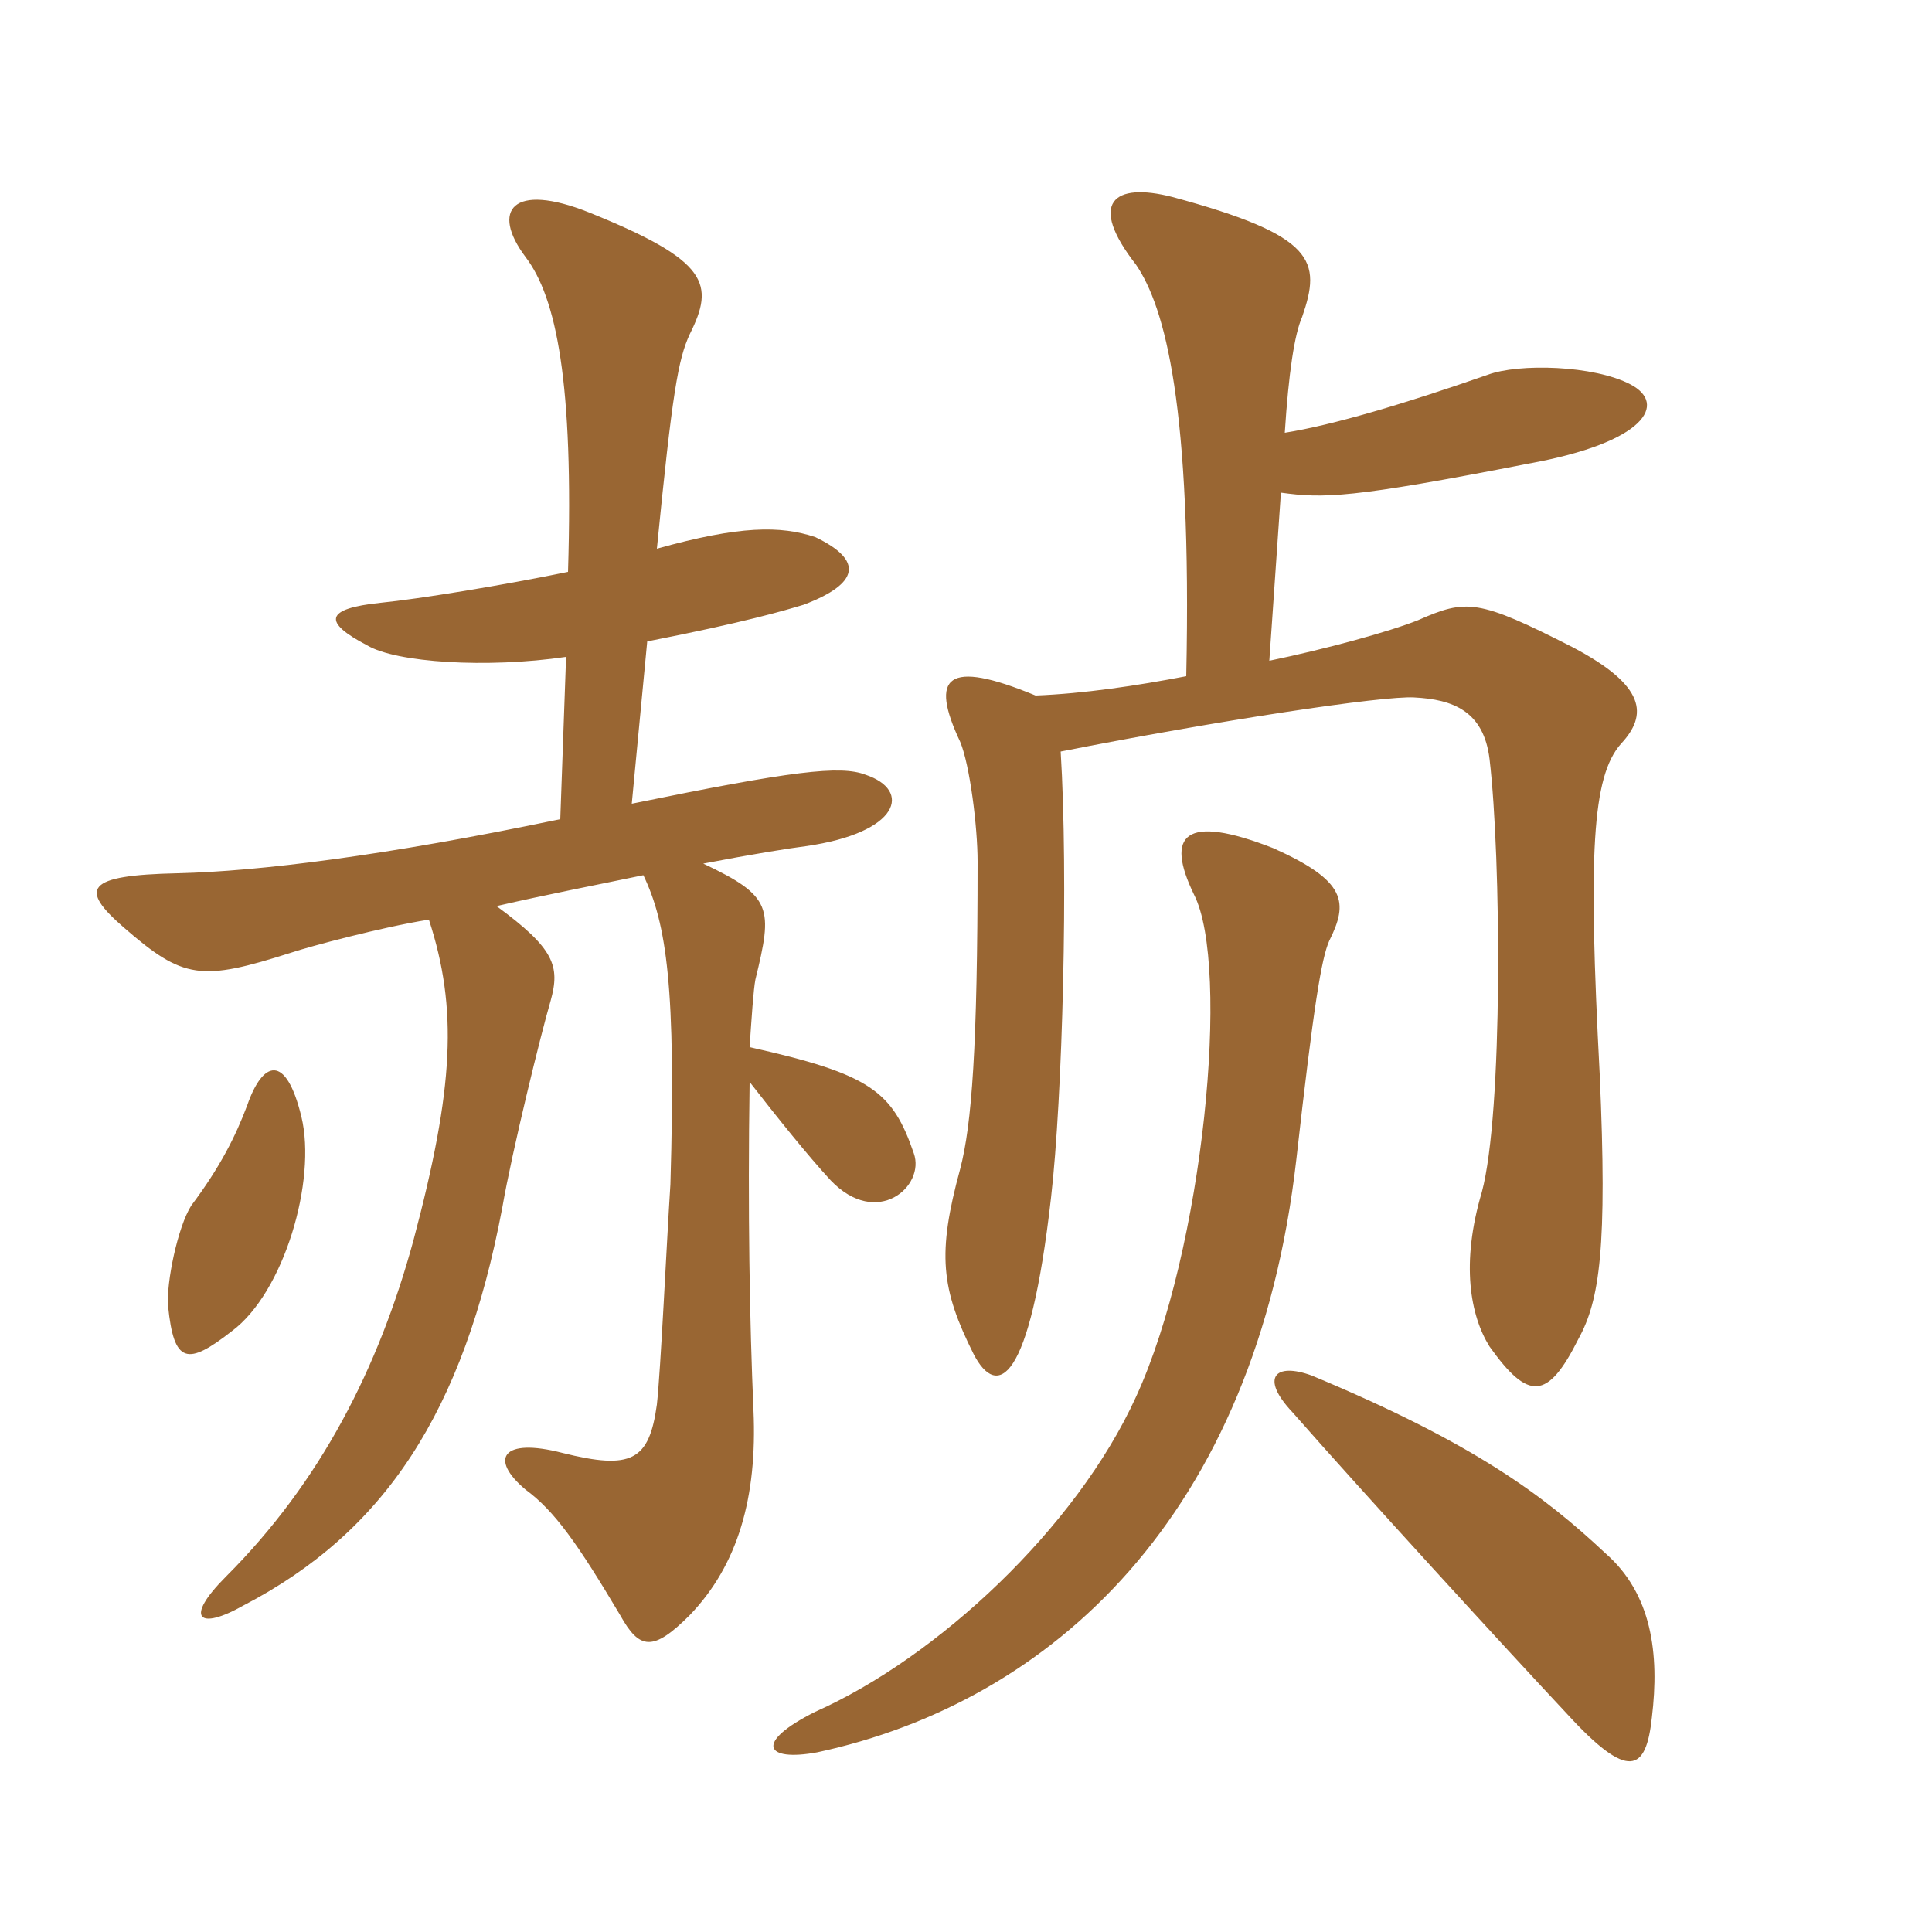 <svg xmlns="http://www.w3.org/2000/svg" xmlns:xlink="http://www.w3.org/1999/xlink" width="150" height="150"><path fill="#996633" padding="10" d="M23.40 86.70C22.20 81.75 20.40 82.35 19.20 85.80C18.30 88.20 17.10 90.60 14.85 93.60C13.80 95.25 12.90 99.60 13.05 101.40C13.50 105.90 14.55 106.05 18 103.35C22.05 100.35 24.60 91.65 23.40 86.70ZM43.95 51L43.50 63.60C29.85 66.45 20.10 67.65 13.80 67.80C6.60 67.95 6.15 69 9.60 72C14.25 76.05 15.60 76.20 22.65 73.95C24 73.50 29.55 72 33.30 71.40C35.55 78.30 35.25 84.45 32.10 96.30C29.40 106.20 24.90 115.05 17.55 122.40C14.25 125.70 15.45 126.60 18.90 124.65C29.85 118.95 36 109.65 39 93.75C39.75 89.40 42 80.25 42.75 77.70C43.50 75 43.05 73.65 38.55 70.35C42.45 69.45 46.35 68.70 49.95 67.95C51.75 71.70 52.50 76.65 52.05 91.95C51.75 96.60 51.30 106.35 51 109.05C50.40 113.40 49.05 114.15 43.65 112.80C39 111.60 37.95 113.25 40.80 115.65C43.05 117.30 44.85 119.85 48.15 125.40C49.65 128.10 50.70 128.25 53.55 125.40C57.30 121.50 58.80 116.25 58.50 109.50C58.20 102.60 58.05 94.05 58.20 84C60.30 86.70 62.70 89.70 64.50 91.65C68.10 95.40 71.85 92.10 70.95 89.55C69.30 84.75 67.65 83.40 58.20 81.30C58.35 79.05 58.50 76.80 58.65 76.05C60 70.50 60 69.60 54.60 67.05C58.50 66.30 61.35 65.85 62.55 65.70C69.90 64.65 70.80 61.35 67.20 60.15C65.25 59.40 61.50 59.85 49.05 62.40L50.25 49.80C57.90 48.30 60.90 47.40 62.40 46.95C66.75 45.30 67.05 43.50 63.30 41.70C60.60 40.80 57.45 40.80 51 42.60C52.20 30.45 52.65 27.90 53.55 25.95C55.50 22.05 55.05 20.25 45.75 16.50C39.75 14.10 38.10 16.35 40.80 19.95C43.20 23.10 44.55 29.70 44.10 44.40C39 45.45 32.55 46.50 29.55 46.80C25.20 47.25 25.05 48.30 28.50 50.10C30.75 51.45 37.80 51.90 43.95 51ZM128.25 133.35C128.85 128.40 128.25 123.75 124.65 120.60C119.85 116.10 114.45 112.05 101.85 106.80C99 105.75 97.80 106.95 100.35 109.65C105.75 115.80 117.15 128.25 121.65 133.05C126.45 138.30 127.80 137.55 128.25 133.35ZM103.20 73.05C104.70 70.05 104.55 68.40 98.85 65.85C91.95 63.15 90.45 64.80 92.70 69.45C95.55 75 93.45 97.05 88.20 108.45C83.55 118.65 72.75 128.70 63.30 132.90C58.50 135.30 59.40 136.80 63.45 136.05C81.60 132.15 97.50 117.75 100.65 90C102 78 102.60 74.40 103.20 73.05ZM82.35 58.35C94.50 55.95 107.40 54 109.80 54.15C112.80 54.30 115.20 55.20 115.65 58.95C116.55 66.60 116.70 86.40 115.05 92.55C113.40 98.10 114.15 102.15 115.65 104.55C118.65 108.75 120.15 108.75 122.55 103.95C124.20 100.95 124.80 96.90 124.20 83.40C123.30 66.30 123.60 60.30 125.85 57.75C127.95 55.50 127.80 53.25 122.10 50.25C114.75 46.50 113.85 46.50 110.10 48.15C107.85 49.05 102.90 50.40 98.55 51.30L99.45 38.25C102.75 38.70 104.85 38.70 118.65 36C127.80 34.35 129.45 31.35 126.60 29.85C123.75 28.35 117.90 28.20 115.50 29.10C109.05 31.35 103.50 33 99.75 33.60C100.05 28.95 100.50 25.95 101.10 24.60C102.60 20.25 102.15 18.30 91.05 15.30C86.40 14.10 84.45 15.75 88.20 20.55C90.45 23.85 92.55 31.50 92.10 52.50C88.20 53.25 84.15 53.85 80.40 54C73.50 51.15 72.15 52.50 74.55 57.60C75.30 59.40 75.90 64.20 75.90 66.90C75.90 81.30 75.45 87.30 74.55 90.75C72.75 97.35 73.05 100.05 75.60 105.15C77.40 108.60 79.95 107.55 81.60 93C82.50 85.20 82.95 67.95 82.35 58.35Z"/></svg>